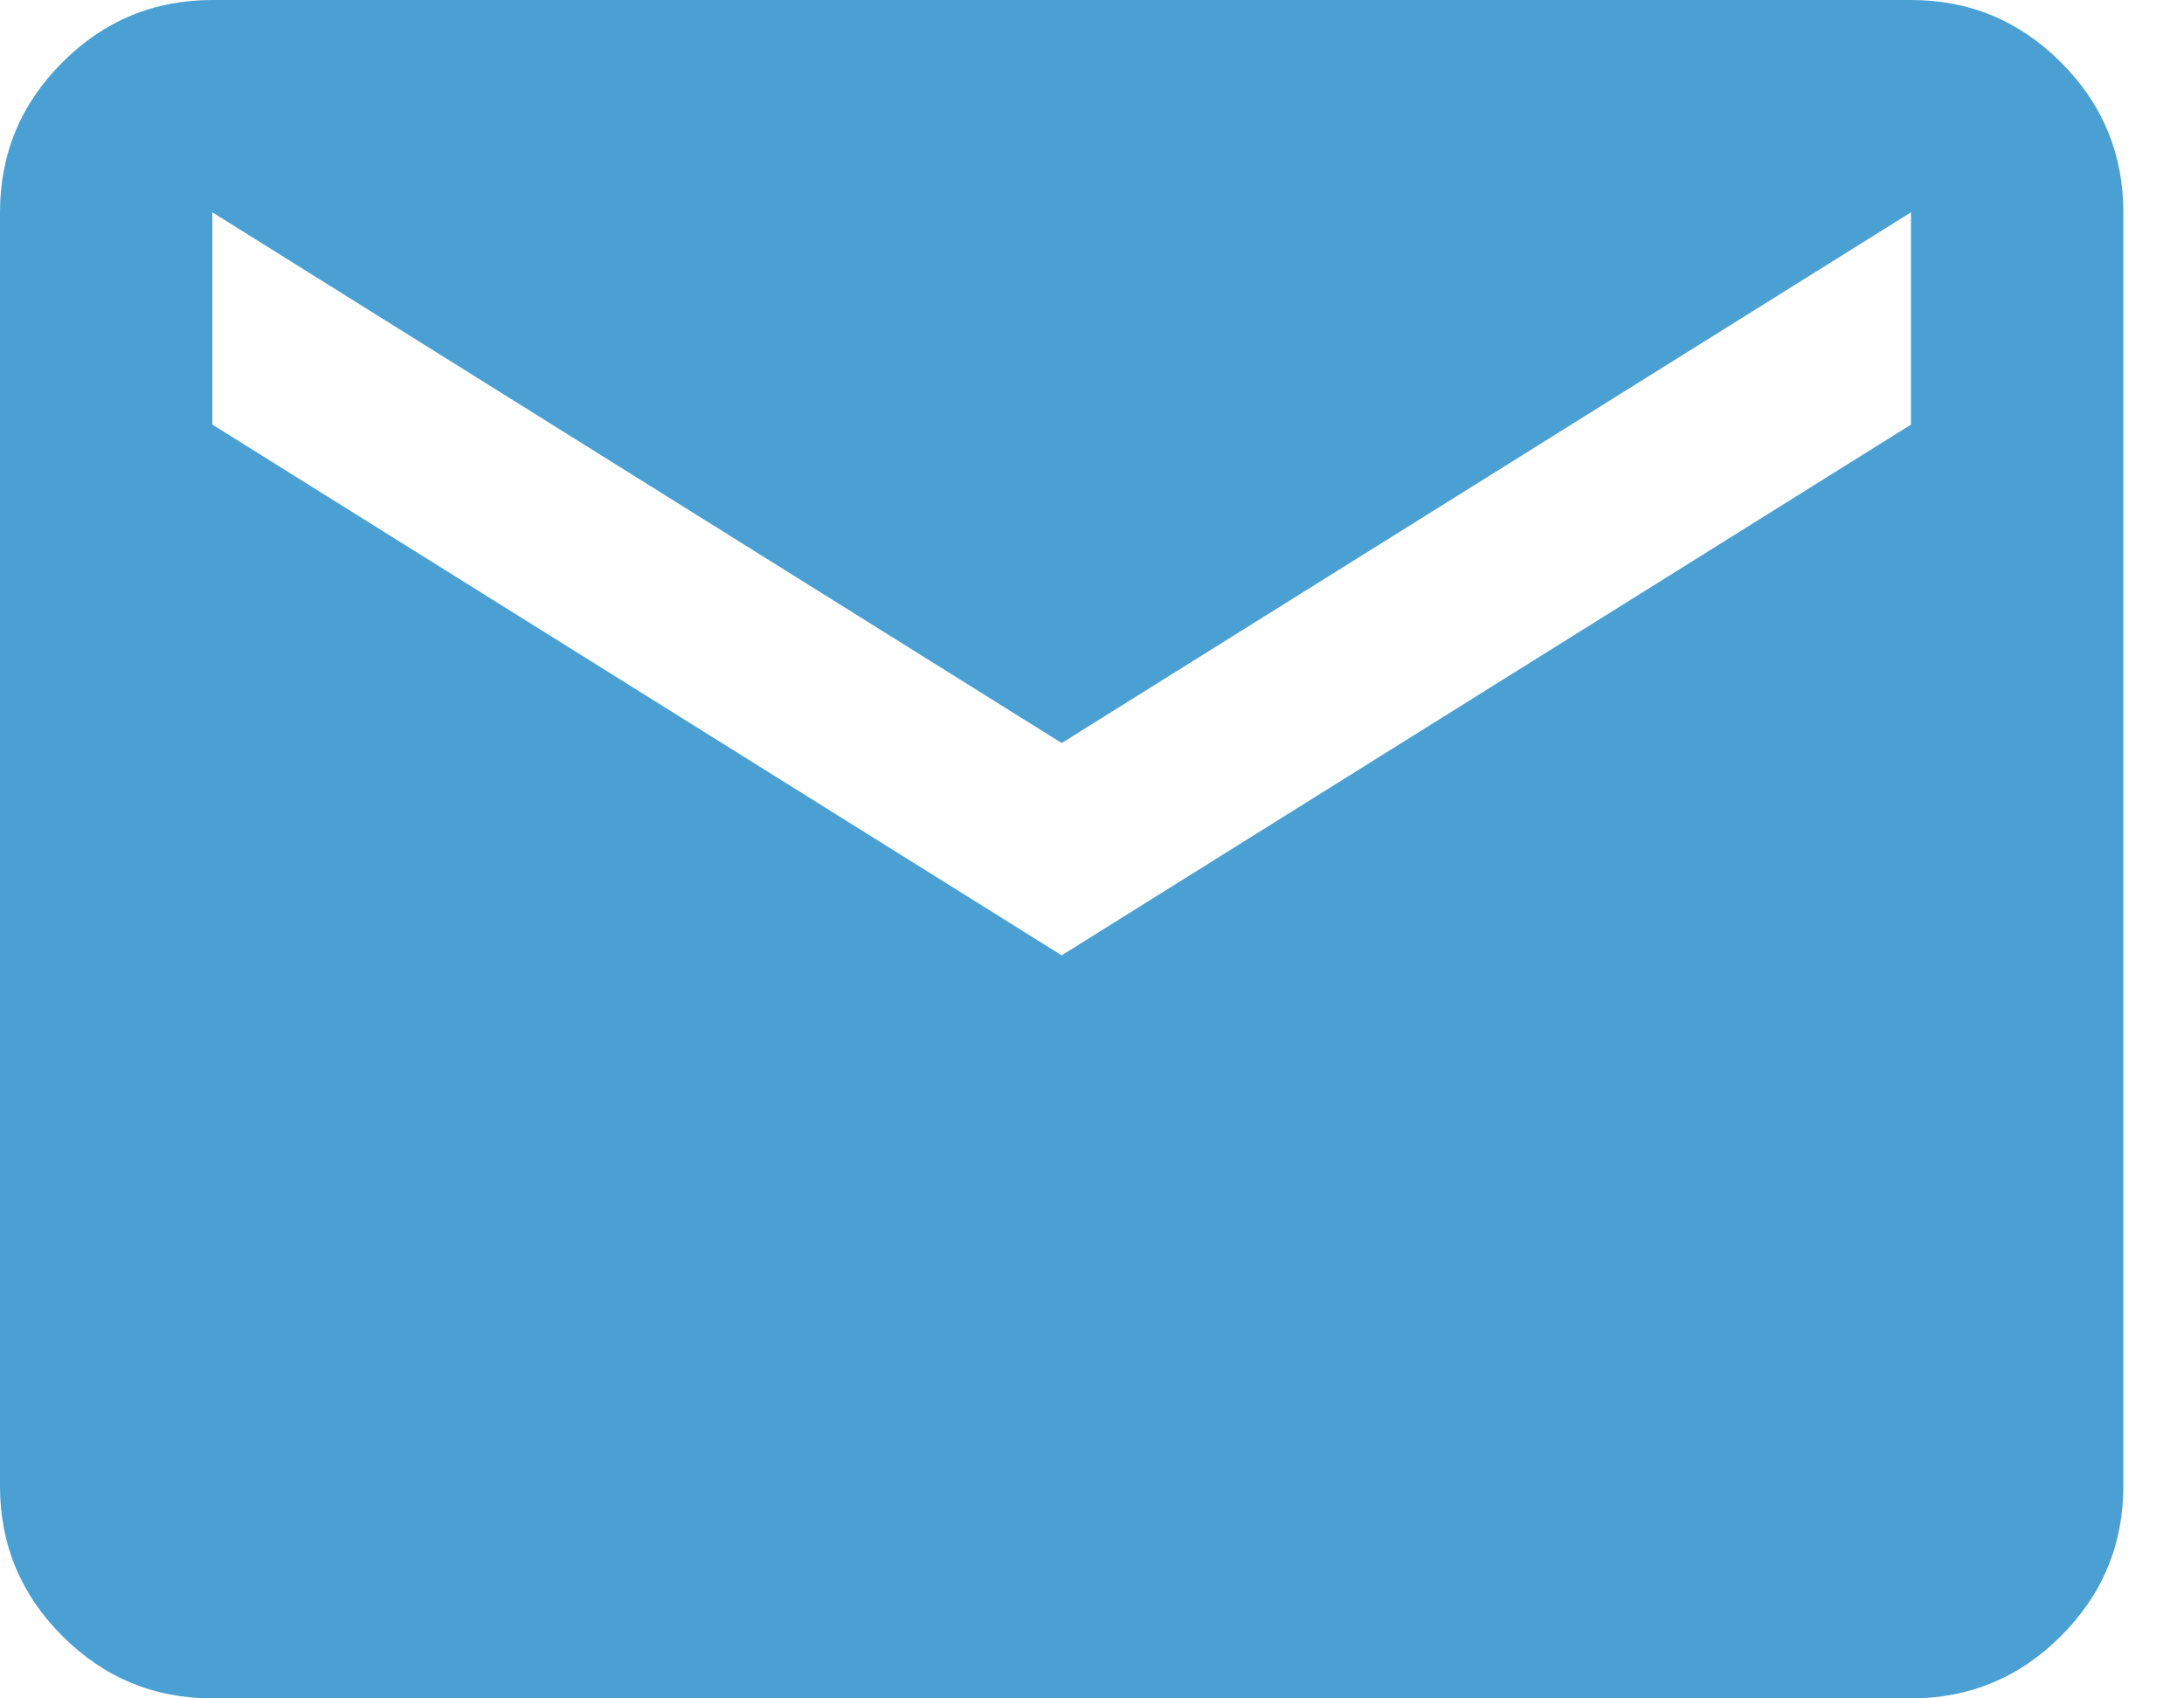 <svg width="18" height="14" viewBox="0 0 18 14" fill="none" xmlns="http://www.w3.org/2000/svg">
<path d="M1.75 14C1.269 14 0.857 13.829 0.514 13.486C0.171 13.143 0 12.731 0 12.25V1.75C0 1.269 0.171 0.857 0.514 0.514C0.857 0.171 1.269 0 1.75 0H15.75C16.231 0 16.643 0.171 16.986 0.514C17.329 0.857 17.5 1.269 17.5 1.75V12.25C17.5 12.731 17.329 13.143 16.986 13.486C16.643 13.829 16.231 14 15.75 14H1.75ZM8.75 7.875L15.75 3.5V1.75L8.75 6.125L1.75 1.75V3.5L8.75 7.875Z" fill="#4AA0D3"/>
</svg>
